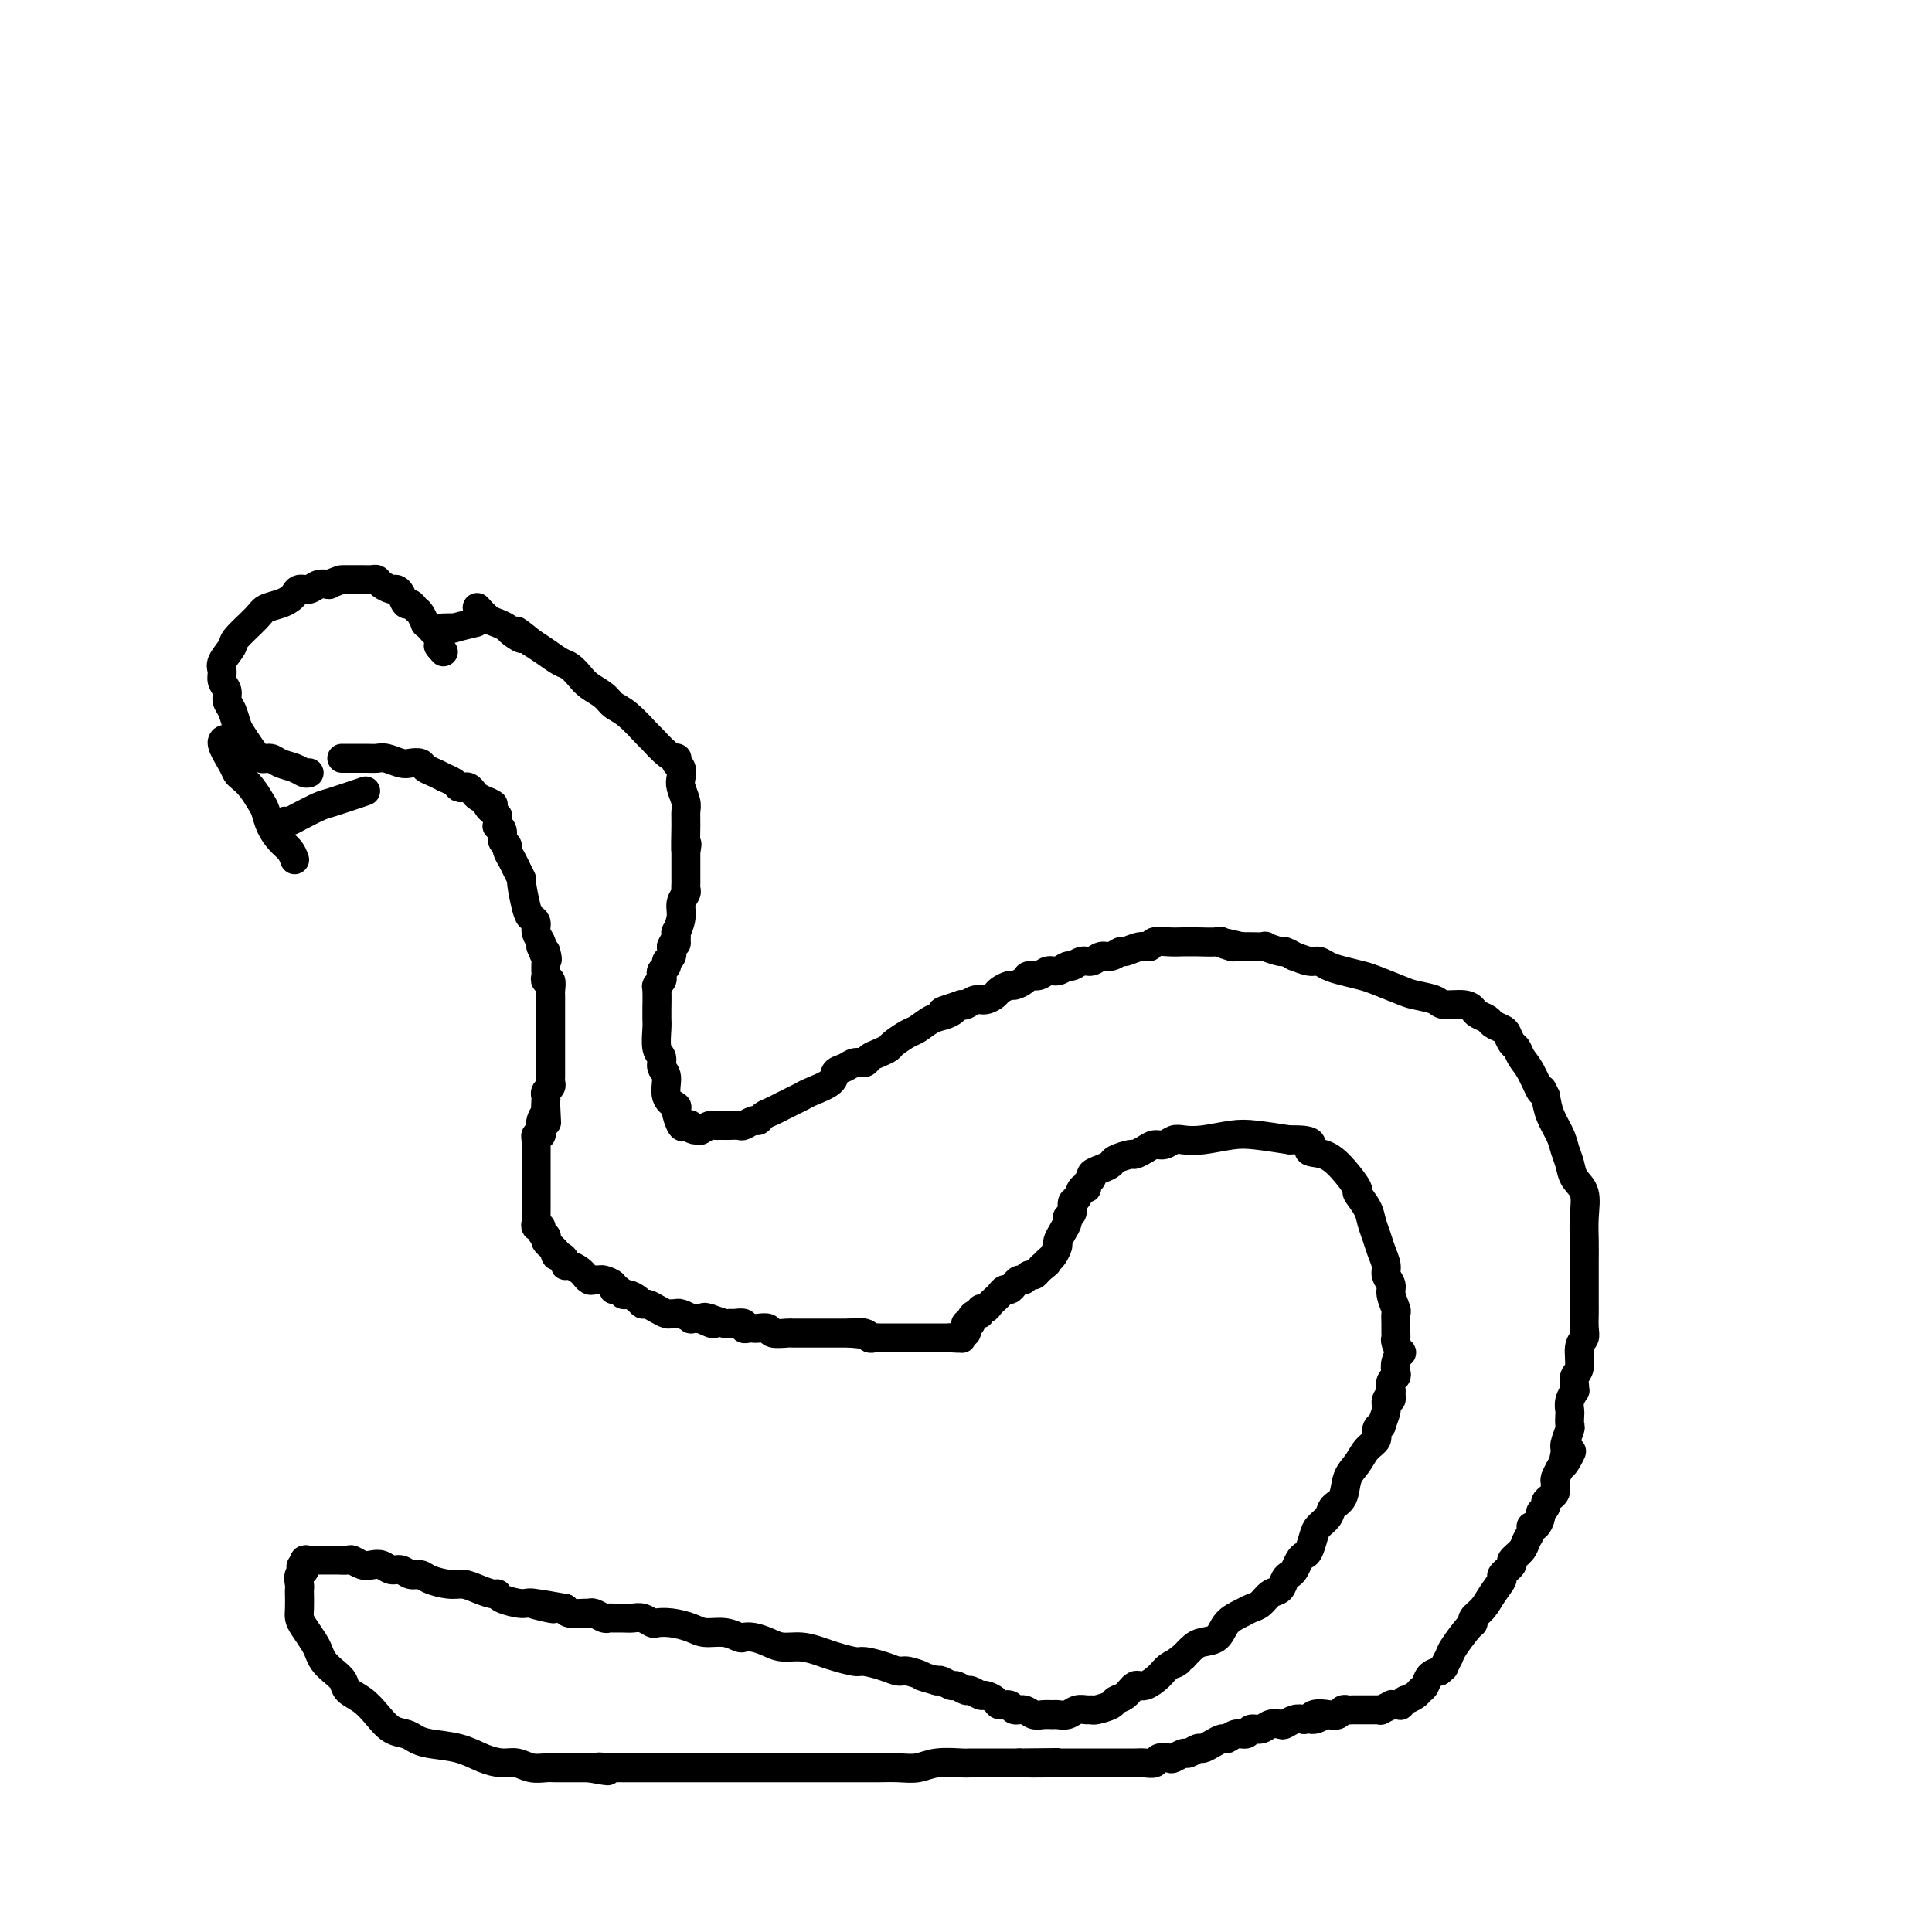 <svg viewBox='0 0 400 400' version='1.1' xmlns='http://www.w3.org/2000/svg' xmlns:xlink='http://www.w3.org/1999/xlink'><g fill='none' stroke='#000000' stroke-width='6' stroke-linecap='round' stroke-linejoin='round'><path d='M64,160c-0.274,0.092 -0.549,0.184 -1,0c-0.451,-0.184 -1.079,-0.643 -2,-1c-0.921,-0.357 -2.134,-0.614 -3,-1c-0.866,-0.386 -1.384,-0.903 -2,-1c-0.616,-0.097 -1.331,0.227 -2,0c-0.669,-0.227 -1.294,-1.005 -2,-2c-0.706,-0.995 -1.495,-2.206 -2,-3c-0.505,-0.794 -0.728,-1.171 -1,-2c-0.272,-0.829 -0.594,-2.109 -1,-3c-0.406,-0.891 -0.895,-1.392 -1,-2c-0.105,-0.608 0.176,-1.322 0,-2c-0.176,-0.678 -0.807,-1.320 -1,-2c-0.193,-0.680 0.053,-1.397 0,-2c-0.053,-0.603 -0.405,-1.093 0,-2c0.405,-0.907 1.568,-2.232 2,-3c0.432,-0.768 0.133,-0.979 1,-2c0.867,-1.021 2.901,-2.851 4,-4c1.099,-1.149 1.263,-1.618 2,-2c0.737,-0.382 2.046,-0.676 3,-1c0.954,-0.324 1.554,-0.679 2,-1c0.446,-0.321 0.740,-0.608 1,-1c0.260,-0.392 0.487,-0.890 1,-1c0.513,-0.110 1.313,0.166 2,0c0.687,-0.166 1.262,-0.776 2,-1c0.738,-0.224 1.639,-0.064 2,0c0.361,0.064 0.180,0.032 0,0'/><path d='M68,121c2.583,-1.000 2.541,-1.000 3,-1c0.459,-0.000 1.419,-0.001 2,0c0.581,0.001 0.785,0.003 1,0c0.215,-0.003 0.443,-0.011 1,0c0.557,0.011 1.445,0.041 2,0c0.555,-0.041 0.779,-0.153 1,0c0.221,0.153 0.440,0.571 1,1c0.560,0.429 1.459,0.871 2,1c0.541,0.129 0.722,-0.053 1,0c0.278,0.053 0.651,0.342 1,1c0.349,0.658 0.672,1.687 1,2c0.328,0.313 0.662,-0.089 1,0c0.338,0.089 0.682,0.668 1,1c0.318,0.332 0.610,0.418 1,1c0.390,0.582 0.879,1.661 1,2c0.121,0.339 -0.125,-0.061 0,0c0.125,0.061 0.621,0.583 1,1c0.379,0.417 0.640,0.728 1,1c0.360,0.272 0.817,0.506 1,1c0.183,0.494 0.091,1.247 0,2'/><path d='M91,134c1.556,1.867 0.444,0.533 0,0c-0.444,-0.533 -0.222,-0.267 0,0'/><path d='M71,157c-0.209,0.000 -0.418,0.000 0,0c0.418,-0.000 1.462,-0.001 2,0c0.538,0.001 0.571,0.004 1,0c0.429,-0.004 1.255,-0.015 2,0c0.745,0.015 1.408,0.056 2,0c0.592,-0.056 1.114,-0.208 2,0c0.886,0.208 2.138,0.776 3,1c0.862,0.224 1.335,0.102 2,0c0.665,-0.102 1.521,-0.186 2,0c0.479,0.186 0.580,0.641 1,1c0.420,0.359 1.159,0.622 2,1c0.841,0.378 1.783,0.872 2,1c0.217,0.128 -0.293,-0.110 0,0c0.293,0.110 1.388,0.568 2,1c0.612,0.432 0.741,0.837 1,1c0.259,0.163 0.650,0.085 1,0c0.350,-0.085 0.661,-0.177 1,0c0.339,0.177 0.707,0.625 1,1c0.293,0.375 0.512,0.679 1,1c0.488,0.321 1.244,0.661 2,1'/><path d='M101,166c2.178,1.188 0.622,0.160 0,0c-0.622,-0.160 -0.310,0.550 0,1c0.310,0.450 0.619,0.641 1,1c0.381,0.359 0.834,0.885 1,1c0.166,0.115 0.043,-0.180 0,0c-0.043,0.180 -0.008,0.835 0,1c0.008,0.165 -0.013,-0.159 0,0c0.013,0.159 0.060,0.802 0,1c-0.060,0.198 -0.227,-0.050 0,0c0.227,0.050 0.849,0.398 1,1c0.151,0.602 -0.167,1.459 0,2c0.167,0.541 0.819,0.766 1,1c0.181,0.234 -0.110,0.479 0,1c0.110,0.521 0.621,1.320 1,2c0.379,0.680 0.626,1.243 1,2c0.374,0.757 0.875,1.708 1,2c0.125,0.292 -0.125,-0.074 0,1c0.125,1.074 0.626,3.587 1,5c0.374,1.413 0.622,1.727 1,2c0.378,0.273 0.885,0.506 1,1c0.115,0.494 -0.161,1.248 0,2c0.161,0.752 0.760,1.500 1,2c0.240,0.500 0.120,0.750 0,1'/><path d='M112,196c1.928,4.835 1.249,1.922 1,1c-0.249,-0.922 -0.066,0.148 0,1c0.066,0.852 0.017,1.486 0,2c-0.017,0.514 -0.001,0.906 0,1c0.001,0.094 -0.014,-0.111 0,0c0.014,0.111 0.056,0.539 0,1c-0.056,0.461 -0.211,0.955 0,1c0.211,0.045 0.789,-0.358 1,0c0.211,0.358 0.057,1.476 0,2c-0.057,0.524 -0.015,0.455 0,1c0.015,0.545 0.004,1.704 0,2c-0.004,0.296 -0.001,-0.272 0,0c0.001,0.272 0.000,1.382 0,2c-0.000,0.618 -0.000,0.743 0,1c0.000,0.257 0.000,0.647 0,1c-0.000,0.353 -0.000,0.671 0,1c0.000,0.329 0.000,0.669 0,1c-0.000,0.331 -0.000,0.653 0,1c0.000,0.347 0.000,0.718 0,1c-0.000,0.282 -0.000,0.475 0,1c0.000,0.525 0.000,1.384 0,2c-0.000,0.616 -0.000,0.991 0,1c0.000,0.009 0.001,-0.349 0,0c-0.001,0.349 -0.004,1.403 0,2c0.004,0.597 0.015,0.737 0,1c-0.015,0.263 -0.057,0.648 0,1c0.057,0.352 0.211,0.672 0,1c-0.211,0.328 -0.789,0.665 -1,1c-0.211,0.335 -0.057,0.667 0,1c0.057,0.333 0.016,0.667 0,1c-0.016,0.333 -0.008,0.667 0,1'/><path d='M113,229c0.216,5.511 0.255,2.787 0,2c-0.255,-0.787 -0.804,0.363 -1,1c-0.196,0.637 -0.038,0.762 0,1c0.038,0.238 -0.042,0.589 0,1c0.042,0.411 0.207,0.884 0,1c-0.207,0.116 -0.788,-0.124 -1,0c-0.212,0.124 -0.057,0.611 0,1c0.057,0.389 0.015,0.681 0,1c-0.015,0.319 -0.004,0.667 0,1c0.004,0.333 0.001,0.653 0,1c-0.001,0.347 -0.000,0.723 0,1c0.000,0.277 0.000,0.455 0,1c-0.000,0.545 -0.000,1.455 0,2c0.000,0.545 0.000,0.724 0,1c-0.000,0.276 0.000,0.650 0,1c-0.000,0.350 -0.000,0.676 0,1c0.000,0.324 0.000,0.646 0,1c-0.000,0.354 -0.000,0.739 0,1c0.000,0.261 0.000,0.398 0,1c-0.000,0.602 -0.001,1.668 0,2c0.001,0.332 0.004,-0.069 0,0c-0.004,0.069 -0.016,0.610 0,1c0.016,0.390 0.061,0.630 0,1c-0.061,0.370 -0.226,0.869 0,1c0.226,0.131 0.844,-0.105 1,0c0.156,0.105 -0.152,0.553 0,1c0.152,0.447 0.762,0.893 1,1c0.238,0.107 0.105,-0.126 0,0c-0.105,0.126 -0.182,0.611 0,1c0.182,0.389 0.623,0.683 1,1c0.377,0.317 0.688,0.659 1,1'/><path d='M115,259c0.575,1.012 0.013,1.041 0,1c-0.013,-0.041 0.525,-0.152 1,0c0.475,0.152 0.888,0.567 1,1c0.112,0.433 -0.076,0.886 0,1c0.076,0.114 0.416,-0.109 1,0c0.584,0.109 1.413,0.551 2,1c0.587,0.449 0.931,0.905 1,1c0.069,0.095 -0.138,-0.171 0,0c0.138,0.171 0.619,0.781 1,1c0.381,0.219 0.662,0.049 1,0c0.338,-0.049 0.735,0.024 1,0c0.265,-0.024 0.400,-0.146 1,0c0.600,0.146 1.665,0.560 2,1c0.335,0.440 -0.061,0.905 0,1c0.061,0.095 0.580,-0.181 1,0c0.420,0.181 0.742,0.818 1,1c0.258,0.182 0.453,-0.092 1,0c0.547,0.092 1.446,0.550 2,1c0.554,0.450 0.764,0.891 1,1c0.236,0.109 0.498,-0.114 1,0c0.502,0.114 1.244,0.567 2,1c0.756,0.433 1.525,0.847 2,1c0.475,0.153 0.657,0.045 1,0c0.343,-0.045 0.847,-0.026 1,0c0.153,0.026 -0.045,0.059 0,0c0.045,-0.059 0.332,-0.212 1,0c0.668,0.212 1.718,0.788 2,1c0.282,0.212 -0.205,0.061 0,0c0.205,-0.061 1.103,-0.030 2,0'/><path d='M145,273c4.795,2.161 1.782,0.565 1,0c-0.782,-0.565 0.668,-0.099 1,0c0.332,0.099 -0.453,-0.171 0,0c0.453,0.171 2.145,0.782 3,1c0.855,0.218 0.873,0.044 1,0c0.127,-0.044 0.363,0.041 1,0c0.637,-0.041 1.675,-0.207 2,0c0.325,0.207 -0.063,0.786 0,1c0.063,0.214 0.578,0.061 1,0c0.422,-0.061 0.750,-0.030 1,0c0.250,0.030 0.420,0.061 1,0c0.580,-0.061 1.570,-0.212 2,0c0.430,0.212 0.299,0.789 1,1c0.701,0.211 2.232,0.057 3,0c0.768,-0.057 0.772,-0.015 1,0c0.228,0.015 0.678,0.004 1,0c0.322,-0.004 0.515,-0.001 1,0c0.485,0.001 1.262,0.000 2,0c0.738,-0.000 1.436,-0.000 2,0c0.564,0.000 0.995,0.000 1,0c0.005,-0.000 -0.416,-0.000 0,0c0.416,0.000 1.668,0.000 2,0c0.332,-0.000 -0.257,-0.000 0,0c0.257,0.000 1.359,0.000 2,0c0.641,-0.000 0.820,-0.000 1,0'/><path d='M176,276c4.914,0.480 1.698,0.181 1,0c-0.698,-0.181 1.123,-0.245 2,0c0.877,0.245 0.811,0.798 1,1c0.189,0.202 0.633,0.054 1,0c0.367,-0.054 0.658,-0.015 1,0c0.342,0.015 0.736,0.004 1,0c0.264,-0.004 0.400,-0.001 1,0c0.600,0.001 1.665,0.000 2,0c0.335,-0.000 -0.061,-0.000 0,0c0.061,0.000 0.580,0.000 1,0c0.420,-0.000 0.743,-0.000 1,0c0.257,0.000 0.450,0.000 1,0c0.550,-0.000 1.457,-0.000 2,0c0.543,0.000 0.723,0.000 1,0c0.277,-0.000 0.652,-0.000 1,0c0.348,0.000 0.671,0.000 1,0c0.329,-0.000 0.666,-0.000 1,0c0.334,0.000 0.667,0.000 1,0c0.333,-0.000 0.667,-0.000 1,0'/><path d='M197,277c3.184,0.155 0.643,0.043 0,0c-0.643,-0.043 0.611,-0.015 1,0c0.389,0.015 -0.088,0.019 0,0c0.088,-0.019 0.742,-0.060 1,0c0.258,0.060 0.121,0.222 0,0c-0.121,-0.222 -0.225,-0.829 0,-1c0.225,-0.171 0.777,0.095 1,0c0.223,-0.095 0.115,-0.551 0,-1c-0.115,-0.449 -0.237,-0.890 0,-1c0.237,-0.110 0.833,0.110 1,0c0.167,-0.110 -0.096,-0.551 0,-1c0.096,-0.449 0.550,-0.908 1,-1c0.450,-0.092 0.894,0.183 1,0c0.106,-0.183 -0.126,-0.822 0,-1c0.126,-0.178 0.611,0.106 1,0c0.389,-0.106 0.682,-0.602 1,-1c0.318,-0.398 0.663,-0.698 1,-1c0.337,-0.302 0.668,-0.607 1,-1c0.332,-0.393 0.666,-0.875 1,-1c0.334,-0.125 0.667,0.106 1,0c0.333,-0.106 0.667,-0.550 1,-1c0.333,-0.450 0.667,-0.908 1,-1c0.333,-0.092 0.667,0.182 1,0c0.333,-0.182 0.667,-0.818 1,-1c0.333,-0.182 0.667,0.091 1,0c0.333,-0.091 0.667,-0.545 1,-1'/><path d='M215,263c3.024,-2.406 1.585,-1.422 1,-1c-0.585,0.422 -0.315,0.283 0,0c0.315,-0.283 0.676,-0.708 1,-1c0.324,-0.292 0.613,-0.449 1,-1c0.387,-0.551 0.873,-1.496 1,-2c0.127,-0.504 -0.106,-0.568 0,-1c0.106,-0.432 0.549,-1.233 1,-2c0.451,-0.767 0.908,-1.500 1,-2c0.092,-0.500 -0.183,-0.769 0,-1c0.183,-0.231 0.824,-0.425 1,-1c0.176,-0.575 -0.112,-1.530 0,-2c0.112,-0.470 0.623,-0.455 1,-1c0.377,-0.545 0.621,-1.652 1,-2c0.379,-0.348 0.892,0.061 1,0c0.108,-0.061 -0.188,-0.594 0,-1c0.188,-0.406 0.860,-0.686 1,-1c0.140,-0.314 -0.253,-0.663 0,-1c0.253,-0.337 1.152,-0.664 2,-1c0.848,-0.336 1.645,-0.681 2,-1c0.355,-0.319 0.269,-0.611 1,-1c0.731,-0.389 2.279,-0.874 3,-1c0.721,-0.126 0.616,0.106 1,0c0.384,-0.106 1.256,-0.550 2,-1c0.744,-0.450 1.358,-0.904 2,-1c0.642,-0.096 1.312,0.167 2,0c0.688,-0.167 1.395,-0.763 2,-1c0.605,-0.237 1.107,-0.113 2,0c0.893,0.113 2.178,0.216 4,0c1.822,-0.216 4.183,-0.750 6,-1c1.817,-0.250 3.091,-0.214 5,0c1.909,0.214 4.455,0.607 7,1'/><path d='M267,236c6.345,-0.195 4.206,1.318 4,2c-0.206,0.682 1.521,0.531 3,1c1.479,0.469 2.711,1.556 4,3c1.289,1.444 2.636,3.243 3,4c0.364,0.757 -0.254,0.470 0,1c0.254,0.530 1.378,1.875 2,3c0.622,1.125 0.740,2.030 1,3c0.260,0.970 0.662,2.003 1,3c0.338,0.997 0.611,1.956 1,3c0.389,1.044 0.893,2.171 1,3c0.107,0.829 -0.181,1.359 0,2c0.181,0.641 0.833,1.393 1,2c0.167,0.607 -0.152,1.069 0,2c0.152,0.931 0.773,2.330 1,3c0.227,0.670 0.060,0.612 0,1c-0.060,0.388 -0.013,1.222 0,2c0.013,0.778 -0.010,1.499 0,2c0.010,0.501 0.051,0.781 0,1c-0.051,0.219 -0.196,0.377 0,1c0.196,0.623 0.733,1.711 1,2c0.267,0.289 0.264,-0.222 0,0c-0.264,0.222 -0.789,1.175 -1,2c-0.211,0.825 -0.108,1.520 0,2c0.108,0.480 0.221,0.745 0,1c-0.221,0.255 -0.778,0.502 -1,1c-0.222,0.498 -0.111,1.249 0,2'/><path d='M288,288c-0.089,2.815 0.187,1.352 0,1c-0.187,-0.352 -0.839,0.405 -1,1c-0.161,0.595 0.169,1.027 0,2c-0.169,0.973 -0.836,2.486 -1,3c-0.164,0.514 0.175,0.028 0,0c-0.175,-0.028 -0.863,0.403 -1,1c-0.137,0.597 0.277,1.361 0,2c-0.277,0.639 -1.244,1.154 -2,2c-0.756,0.846 -1.301,2.022 -2,3c-0.699,0.978 -1.553,1.757 -2,3c-0.447,1.243 -0.487,2.951 -1,4c-0.513,1.049 -1.499,1.440 -2,2c-0.501,0.560 -0.515,1.288 -1,2c-0.485,0.712 -1.439,1.408 -2,2c-0.561,0.592 -0.728,1.079 -1,2c-0.272,0.921 -0.650,2.274 -1,3c-0.350,0.726 -0.671,0.823 -1,1c-0.329,0.177 -0.665,0.433 -1,1c-0.335,0.567 -0.670,1.446 -1,2c-0.330,0.554 -0.655,0.782 -1,1c-0.345,0.218 -0.712,0.426 -1,1c-0.288,0.574 -0.499,1.515 -1,2c-0.501,0.485 -1.293,0.513 -2,1c-0.707,0.487 -1.329,1.433 -2,2c-0.671,0.567 -1.391,0.754 -2,1c-0.609,0.246 -1.108,0.552 -2,1c-0.892,0.448 -2.178,1.040 -3,2c-0.822,0.960 -1.179,2.288 -2,3c-0.821,0.712 -2.106,0.807 -3,1c-0.894,0.193 -1.398,0.484 -2,1c-0.602,0.516 -1.301,1.258 -2,2'/><path d='M245,343c-3.220,2.355 -1.272,1.242 -1,1c0.272,-0.242 -1.134,0.387 -2,1c-0.866,0.613 -1.192,1.211 -2,2c-0.808,0.789 -2.098,1.769 -3,2c-0.902,0.231 -1.415,-0.288 -2,0c-0.585,0.288 -1.242,1.384 -2,2c-0.758,0.616 -1.617,0.754 -2,1c-0.383,0.246 -0.291,0.601 -1,1c-0.709,0.399 -2.220,0.843 -3,1c-0.780,0.157 -0.829,0.028 -1,0c-0.171,-0.028 -0.465,0.045 -1,0c-0.535,-0.045 -1.312,-0.209 -2,0c-0.688,0.209 -1.287,0.789 -2,1c-0.713,0.211 -1.542,0.052 -2,0c-0.458,-0.052 -0.547,0.001 -1,0c-0.453,-0.001 -1.272,-0.057 -2,0c-0.728,0.057 -1.365,0.226 -2,0c-0.635,-0.226 -1.268,-0.848 -2,-1c-0.732,-0.152 -1.562,0.165 -2,0c-0.438,-0.165 -0.483,-0.814 -1,-1c-0.517,-0.186 -1.504,0.090 -2,0c-0.496,-0.090 -0.499,-0.545 -1,-1c-0.501,-0.455 -1.500,-0.911 -2,-1c-0.500,-0.089 -0.500,0.187 -1,0c-0.500,-0.187 -1.500,-0.838 -2,-1c-0.500,-0.162 -0.501,0.167 -1,0c-0.499,-0.167 -1.494,-0.828 -2,-1c-0.506,-0.172 -0.521,0.146 -1,0c-0.479,-0.146 -1.423,-0.756 -2,-1c-0.577,-0.244 -0.789,-0.122 -1,0'/><path d='M194,348c-4.389,-1.246 -2.861,-0.860 -3,-1c-0.139,-0.140 -1.947,-0.807 -3,-1c-1.053,-0.193 -1.353,0.089 -2,0c-0.647,-0.089 -1.642,-0.548 -3,-1c-1.358,-0.452 -3.079,-0.896 -4,-1c-0.921,-0.104 -1.040,0.130 -2,0c-0.960,-0.130 -2.760,-0.626 -4,-1c-1.240,-0.374 -1.921,-0.626 -3,-1c-1.079,-0.374 -2.555,-0.871 -4,-1c-1.445,-0.129 -2.858,0.110 -4,0c-1.142,-0.110 -2.013,-0.569 -3,-1c-0.987,-0.431 -2.092,-0.833 -3,-1c-0.908,-0.167 -1.621,-0.100 -2,0c-0.379,0.100 -0.425,0.233 -1,0c-0.575,-0.233 -1.678,-0.833 -3,-1c-1.322,-0.167 -2.864,0.100 -4,0c-1.136,-0.100 -1.865,-0.566 -3,-1c-1.135,-0.434 -2.674,-0.834 -4,-1c-1.326,-0.166 -2.438,-0.097 -3,0c-0.562,0.097 -0.574,0.222 -1,0c-0.426,-0.222 -1.266,-0.792 -2,-1c-0.734,-0.208 -1.361,-0.055 -2,0c-0.639,0.055 -1.288,0.011 -2,0c-0.712,-0.011 -1.487,0.011 -2,0c-0.513,-0.011 -0.765,-0.056 -1,0c-0.235,0.056 -0.451,0.212 -1,0c-0.549,-0.212 -1.429,-0.792 -2,-1c-0.571,-0.208 -0.834,-0.046 -1,0c-0.166,0.046 -0.237,-0.026 -1,0c-0.763,0.026 -2.218,0.150 -3,0c-0.782,-0.150 -0.891,-0.575 -1,-1'/><path d='M117,333c-12.442,-2.257 -5.046,-0.398 -3,0c2.046,0.398 -1.257,-0.663 -3,-1c-1.743,-0.337 -1.926,0.051 -3,0c-1.074,-0.051 -3.039,-0.539 -4,-1c-0.961,-0.461 -0.916,-0.893 -1,-1c-0.084,-0.107 -0.295,0.112 -1,0c-0.705,-0.112 -1.904,-0.556 -3,-1c-1.096,-0.444 -2.089,-0.888 -3,-1c-0.911,-0.112 -1.738,0.110 -3,0c-1.262,-0.110 -2.957,-0.550 -4,-1c-1.043,-0.450 -1.434,-0.909 -2,-1c-0.566,-0.091 -1.306,0.186 -2,0c-0.694,-0.186 -1.340,-0.833 -2,-1c-0.660,-0.167 -1.332,0.148 -2,0c-0.668,-0.148 -1.330,-0.758 -2,-1c-0.670,-0.242 -1.348,-0.118 -2,0c-0.652,0.118 -1.277,0.228 -2,0c-0.723,-0.228 -1.544,-0.793 -2,-1c-0.456,-0.207 -0.545,-0.055 -1,0c-0.455,0.055 -1.274,0.014 -2,0c-0.726,-0.014 -1.357,0.000 -2,0c-0.643,-0.000 -1.297,-0.014 -2,0c-0.703,0.014 -1.457,0.055 -2,0c-0.543,-0.055 -0.877,-0.207 -1,0c-0.123,0.207 -0.035,0.773 0,1c0.035,0.227 0.018,0.113 0,0'/><path d='M63,324c-1.486,0.349 -0.202,0.722 0,1c0.202,0.278 -0.678,0.462 -1,1c-0.322,0.538 -0.087,1.429 0,2c0.087,0.571 0.025,0.823 0,1c-0.025,0.177 -0.014,0.278 0,1c0.014,0.722 0.031,2.066 0,3c-0.031,0.934 -0.111,1.457 0,2c0.111,0.543 0.414,1.104 1,2c0.586,0.896 1.457,2.127 2,3c0.543,0.873 0.760,1.389 1,2c0.240,0.611 0.504,1.318 1,2c0.496,0.682 1.224,1.340 2,2c0.776,0.660 1.600,1.322 2,2c0.400,0.678 0.376,1.372 1,2c0.624,0.628 1.896,1.190 3,2c1.104,0.810 2.039,1.866 3,3c0.961,1.134 1.946,2.344 3,3c1.054,0.656 2.175,0.757 3,1c0.825,0.243 1.354,0.630 2,1c0.646,0.370 1.408,0.725 3,1c1.592,0.275 4.015,0.470 6,1c1.985,0.530 3.533,1.396 5,2c1.467,0.604 2.853,0.946 4,1c1.147,0.054 2.054,-0.182 3,0c0.946,0.182 1.930,0.781 3,1c1.070,0.219 2.226,0.059 3,0c0.774,-0.059 1.166,-0.016 2,0c0.834,0.016 2.109,0.004 3,0c0.891,-0.004 1.397,-0.001 2,0c0.603,0.001 1.301,0.001 2,0'/><path d='M122,366c6.684,1.238 2.893,0.332 2,0c-0.893,-0.332 1.111,-0.089 2,0c0.889,0.089 0.661,0.024 1,0c0.339,-0.024 1.243,-0.006 2,0c0.757,0.006 1.366,0.002 2,0c0.634,-0.002 1.293,-0.000 2,0c0.707,0.000 1.463,0.000 2,0c0.537,-0.000 0.853,-0.000 2,0c1.147,0.000 3.123,0.000 4,0c0.877,-0.000 0.656,-0.000 1,0c0.344,0.000 1.254,0.000 2,0c0.746,-0.000 1.329,-0.000 2,0c0.671,0.000 1.432,0.000 3,0c1.568,-0.000 3.945,-0.000 6,0c2.055,0.000 3.788,0.000 5,0c1.212,-0.000 1.903,-0.000 3,0c1.097,0.000 2.600,0.000 4,0c1.400,-0.000 2.699,-0.000 4,0c1.301,0.000 2.606,0.001 4,0c1.394,-0.001 2.877,-0.004 4,0c1.123,0.004 1.884,0.015 3,0c1.116,-0.015 2.586,-0.057 4,0c1.414,0.057 2.772,0.211 4,0c1.228,-0.211 2.327,-0.789 4,-1c1.673,-0.211 3.919,-0.057 5,0c1.081,0.057 0.996,0.015 2,0c1.004,-0.015 3.098,-0.004 4,0c0.902,0.004 0.613,0.001 1,0c0.387,-0.001 1.450,-0.000 2,0c0.550,0.000 0.586,0.000 1,0c0.414,-0.000 1.207,-0.000 2,0'/><path d='M211,365c14.298,-0.155 5.542,-0.041 3,0c-2.542,0.041 1.129,0.011 3,0c1.871,-0.011 1.942,-0.003 2,0c0.058,0.003 0.103,0.001 1,0c0.897,-0.001 2.645,-0.000 4,0c1.355,0.000 2.317,0.000 3,0c0.683,-0.000 1.089,-0.000 2,0c0.911,0.000 2.328,0.001 3,0c0.672,-0.001 0.599,-0.004 1,0c0.401,0.004 1.277,0.015 2,0c0.723,-0.015 1.292,-0.055 2,0c0.708,0.055 1.556,0.207 2,0c0.444,-0.207 0.485,-0.772 1,-1c0.515,-0.228 1.504,-0.118 2,0c0.496,0.118 0.499,0.242 1,0c0.501,-0.242 1.499,-0.852 2,-1c0.501,-0.148 0.505,0.167 1,0c0.495,-0.167 1.480,-0.814 2,-1c0.520,-0.186 0.576,0.090 1,0c0.424,-0.090 1.217,-0.545 2,-1c0.783,-0.455 1.557,-0.911 2,-1c0.443,-0.089 0.556,0.187 1,0c0.444,-0.187 1.221,-0.838 2,-1c0.779,-0.162 1.561,0.167 2,0c0.439,-0.167 0.537,-0.828 1,-1c0.463,-0.172 1.293,0.146 2,0c0.707,-0.146 1.292,-0.757 2,-1c0.708,-0.243 1.540,-0.117 2,0c0.460,0.117 0.547,0.224 1,0c0.453,-0.224 1.272,-0.778 2,-1c0.728,-0.222 1.364,-0.111 2,0'/><path d='M270,356c5.290,-1.333 3.014,-0.165 2,0c-1.014,0.165 -0.766,-0.674 0,-1c0.766,-0.326 2.051,-0.140 3,0c0.949,0.140 1.564,0.234 2,0c0.436,-0.234 0.694,-0.795 1,-1c0.306,-0.205 0.659,-0.055 1,0c0.341,0.055 0.669,0.015 1,0c0.331,-0.015 0.666,-0.004 1,0c0.334,0.004 0.668,0.001 1,0c0.332,-0.001 0.661,0.001 1,0c0.339,-0.001 0.687,-0.004 1,0c0.313,0.004 0.591,0.015 1,0c0.409,-0.015 0.949,-0.057 1,0c0.051,0.057 -0.389,0.211 0,0c0.389,-0.211 1.606,-0.788 2,-1c0.394,-0.212 -0.034,-0.061 0,0c0.034,0.061 0.529,0.031 1,0c0.471,-0.031 0.918,-0.064 1,0c0.082,0.064 -0.199,0.224 0,0c0.199,-0.224 0.880,-0.833 1,-1c0.120,-0.167 -0.319,0.106 0,0c0.319,-0.106 1.398,-0.592 2,-1c0.602,-0.408 0.728,-0.738 1,-1c0.272,-0.262 0.688,-0.455 1,-1c0.312,-0.545 0.518,-1.441 1,-2c0.482,-0.559 1.241,-0.779 2,-1'/><path d='M298,346c1.253,-1.049 0.886,-0.673 1,-1c0.114,-0.327 0.708,-1.358 1,-2c0.292,-0.642 0.280,-0.895 1,-2c0.720,-1.105 2.170,-3.061 3,-4c0.830,-0.939 1.040,-0.861 1,-1c-0.040,-0.139 -0.328,-0.494 0,-1c0.328,-0.506 1.273,-1.162 2,-2c0.727,-0.838 1.237,-1.859 2,-3c0.763,-1.141 1.781,-2.403 2,-3c0.219,-0.597 -0.359,-0.530 0,-1c0.359,-0.470 1.655,-1.477 2,-2c0.345,-0.523 -0.262,-0.561 0,-1c0.262,-0.439 1.393,-1.279 2,-2c0.607,-0.721 0.688,-1.324 1,-2c0.312,-0.676 0.853,-1.424 1,-2c0.147,-0.576 -0.100,-0.980 0,-1c0.100,-0.020 0.548,0.346 1,0c0.452,-0.346 0.909,-1.402 1,-2c0.091,-0.598 -0.182,-0.737 0,-1c0.182,-0.263 0.819,-0.649 1,-1c0.181,-0.351 -0.095,-0.668 0,-1c0.095,-0.332 0.562,-0.681 1,-1c0.438,-0.319 0.849,-0.610 1,-1c0.151,-0.390 0.043,-0.881 0,-1c-0.043,-0.119 -0.022,0.133 0,0c0.022,-0.133 0.044,-0.651 0,-1c-0.044,-0.349 -0.156,-0.528 0,-1c0.156,-0.472 0.578,-1.236 1,-2'/><path d='M323,304c4.090,-6.623 1.814,-2.179 1,-1c-0.814,1.179 -0.166,-0.906 0,-2c0.166,-1.094 -0.152,-1.195 0,-2c0.152,-0.805 0.772,-2.312 1,-3c0.228,-0.688 0.065,-0.556 0,-1c-0.065,-0.444 -0.032,-1.463 0,-2c0.032,-0.537 0.061,-0.591 0,-1c-0.061,-0.409 -0.214,-1.174 0,-2c0.214,-0.826 0.793,-1.714 1,-2c0.207,-0.286 0.040,0.029 0,0c-0.040,-0.029 0.046,-0.403 0,-1c-0.046,-0.597 -0.222,-1.419 0,-2c0.222,-0.581 0.844,-0.922 1,-2c0.156,-1.078 -0.154,-2.894 0,-4c0.154,-1.106 0.773,-1.504 1,-2c0.227,-0.496 0.061,-1.091 0,-2c-0.061,-0.909 -0.016,-2.132 0,-3c0.016,-0.868 0.004,-1.382 0,-2c-0.004,-0.618 0.001,-1.341 0,-3c-0.001,-1.659 -0.007,-4.253 0,-6c0.007,-1.747 0.027,-2.645 0,-4c-0.027,-1.355 -0.102,-3.167 0,-5c0.102,-1.833 0.379,-3.686 0,-5c-0.379,-1.314 -1.415,-2.087 -2,-3c-0.585,-0.913 -0.720,-1.966 -1,-3c-0.280,-1.034 -0.704,-2.050 -1,-3c-0.296,-0.950 -0.464,-1.833 -1,-3c-0.536,-1.167 -1.439,-2.619 -2,-4c-0.561,-1.381 -0.781,-2.690 -1,-4'/><path d='M320,227c-1.372,-3.118 -0.801,-0.914 -1,-1c-0.199,-0.086 -1.167,-2.460 -2,-4c-0.833,-1.540 -1.532,-2.244 -2,-3c-0.468,-0.756 -0.707,-1.565 -1,-2c-0.293,-0.435 -0.641,-0.498 -1,-1c-0.359,-0.502 -0.730,-1.444 -1,-2c-0.270,-0.556 -0.439,-0.726 -1,-1c-0.561,-0.274 -1.513,-0.652 -2,-1c-0.487,-0.348 -0.509,-0.667 -1,-1c-0.491,-0.333 -1.452,-0.681 -2,-1c-0.548,-0.319 -0.682,-0.611 -1,-1c-0.318,-0.389 -0.820,-0.877 -2,-1c-1.180,-0.123 -3.037,0.118 -4,0c-0.963,-0.118 -1.033,-0.595 -2,-1c-0.967,-0.405 -2.832,-0.739 -4,-1c-1.168,-0.261 -1.639,-0.451 -3,-1c-1.361,-0.549 -3.611,-1.458 -5,-2c-1.389,-0.542 -1.918,-0.719 -3,-1c-1.082,-0.281 -2.719,-0.668 -4,-1c-1.281,-0.332 -2.208,-0.610 -3,-1c-0.792,-0.390 -1.449,-0.893 -2,-1c-0.551,-0.107 -0.996,0.183 -2,0c-1.004,-0.183 -2.568,-0.837 -3,-1c-0.432,-0.163 0.269,0.167 0,0c-0.269,-0.167 -1.508,-0.829 -2,-1c-0.492,-0.171 -0.236,0.150 -1,0c-0.764,-0.150 -2.547,-0.772 -3,-1c-0.453,-0.228 0.425,-0.061 0,0c-0.425,0.061 -2.153,0.016 -3,0c-0.847,-0.016 -0.813,-0.005 -1,0c-0.187,0.005 -0.593,0.002 -1,0'/><path d='M257,196c-7.757,-1.950 -3.149,-0.326 -2,0c1.149,0.326 -1.162,-0.645 -2,-1c-0.838,-0.355 -0.205,-0.095 -1,0c-0.795,0.095 -3.019,0.024 -4,0c-0.981,-0.024 -0.721,-0.002 -1,0c-0.279,0.002 -1.099,-0.015 -2,0c-0.901,0.015 -1.884,0.061 -3,0c-1.116,-0.061 -2.364,-0.228 -3,0c-0.636,0.228 -0.660,0.850 -1,1c-0.340,0.150 -0.997,-0.171 -2,0c-1.003,0.171 -2.352,0.835 -3,1c-0.648,0.165 -0.596,-0.167 -1,0c-0.404,0.167 -1.264,0.833 -2,1c-0.736,0.167 -1.348,-0.167 -2,0c-0.652,0.167 -1.343,0.833 -2,1c-0.657,0.167 -1.278,-0.167 -2,0c-0.722,0.167 -1.544,0.833 -2,1c-0.456,0.167 -0.546,-0.166 -1,0c-0.454,0.166 -1.272,0.832 -2,1c-0.728,0.168 -1.365,-0.161 -2,0c-0.635,0.161 -1.268,0.813 -2,1c-0.732,0.187 -1.562,-0.090 -2,0c-0.438,0.090 -0.484,0.549 -1,1c-0.516,0.451 -1.503,0.895 -2,1c-0.497,0.105 -0.503,-0.131 -1,0c-0.497,0.131 -1.485,0.627 -2,1c-0.515,0.373 -0.558,0.622 -1,1c-0.442,0.378 -1.283,0.885 -2,1c-0.717,0.115 -1.308,-0.161 -2,0c-0.692,0.161 -1.483,0.760 -2,1c-0.517,0.240 -0.758,0.120 -1,0'/><path d='M199,208c-6.617,2.185 -3.161,1.148 -2,1c1.161,-0.148 0.027,0.594 -1,1c-1.027,0.406 -1.948,0.476 -3,1c-1.052,0.524 -2.235,1.502 -3,2c-0.765,0.498 -1.112,0.514 -2,1c-0.888,0.486 -2.317,1.441 -3,2c-0.683,0.559 -0.620,0.723 -1,1c-0.380,0.277 -1.204,0.666 -2,1c-0.796,0.334 -1.566,0.614 -2,1c-0.434,0.386 -0.533,0.880 -1,1c-0.467,0.120 -1.301,-0.133 -2,0c-0.699,0.133 -1.261,0.651 -2,1c-0.739,0.349 -1.654,0.527 -2,1c-0.346,0.473 -0.123,1.240 -1,2c-0.877,0.760 -2.854,1.513 -4,2c-1.146,0.487 -1.463,0.708 -2,1c-0.537,0.292 -1.296,0.657 -2,1c-0.704,0.343 -1.353,0.665 -2,1c-0.647,0.335 -1.291,0.682 -2,1c-0.709,0.318 -1.484,0.607 -2,1c-0.516,0.393 -0.772,0.890 -1,1c-0.228,0.110 -0.428,-0.167 -1,0c-0.572,0.167 -1.515,0.777 -2,1c-0.485,0.223 -0.511,0.060 -1,0c-0.489,-0.060 -1.440,-0.017 -2,0c-0.560,0.017 -0.730,0.007 -1,0c-0.270,-0.007 -0.639,-0.012 -1,0c-0.361,0.012 -0.712,0.042 -1,0c-0.288,-0.042 -0.511,-0.155 -1,0c-0.489,0.155 -1.245,0.577 -2,1'/><path d='M145,234c-2.260,0.095 -1.910,-0.667 -2,-1c-0.090,-0.333 -0.620,-0.237 -1,0c-0.380,0.237 -0.608,0.614 -1,0c-0.392,-0.614 -0.946,-2.219 -1,-3c-0.054,-0.781 0.393,-0.738 0,-1c-0.393,-0.262 -1.626,-0.831 -2,-2c-0.374,-1.169 0.110,-2.939 0,-4c-0.110,-1.061 -0.814,-1.411 -1,-2c-0.186,-0.589 0.146,-1.415 0,-2c-0.146,-0.585 -0.771,-0.927 -1,-2c-0.229,-1.073 -0.061,-2.876 0,-4c0.061,-1.124 0.015,-1.568 0,-2c-0.015,-0.432 -0.000,-0.851 0,-1c0.000,-0.149 -0.014,-0.029 0,-1c0.014,-0.971 0.055,-3.034 0,-4c-0.055,-0.966 -0.207,-0.836 0,-1c0.207,-0.164 0.772,-0.621 1,-1c0.228,-0.379 0.117,-0.678 0,-1c-0.117,-0.322 -0.241,-0.666 0,-1c0.241,-0.334 0.848,-0.656 1,-1c0.152,-0.344 -0.151,-0.708 0,-1c0.151,-0.292 0.758,-0.512 1,-1c0.242,-0.488 0.121,-1.244 0,-2'/><path d='M139,196c0.692,-1.654 0.921,-1.289 1,-1c0.079,0.289 0.006,0.503 0,0c-0.006,-0.503 0.055,-1.721 0,-2c-0.055,-0.279 -0.225,0.381 0,0c0.225,-0.381 0.845,-1.804 1,-3c0.155,-1.196 -0.155,-2.167 0,-3c0.155,-0.833 0.773,-1.528 1,-2c0.227,-0.472 0.061,-0.719 0,-1c-0.061,-0.281 -0.016,-0.595 0,-1c0.016,-0.405 0.004,-0.902 0,-1c-0.004,-0.098 -0.001,0.205 0,0c0.001,-0.205 0.000,-0.916 0,-2c-0.000,-1.084 -0.000,-2.542 0,-4'/><path d='M142,176c0.463,-2.834 0.120,0.082 0,0c-0.120,-0.082 -0.018,-3.162 0,-5c0.018,-1.838 -0.047,-2.433 0,-3c0.047,-0.567 0.205,-1.107 0,-2c-0.205,-0.893 -0.773,-2.138 -1,-3c-0.227,-0.862 -0.112,-1.341 0,-2c0.112,-0.659 0.222,-1.498 0,-2c-0.222,-0.502 -0.774,-0.668 -1,-1c-0.226,-0.332 -0.124,-0.832 0,-1c0.124,-0.168 0.269,-0.006 0,0c-0.269,0.006 -0.954,-0.144 -2,-1c-1.046,-0.856 -2.453,-2.417 -3,-3c-0.547,-0.583 -0.233,-0.187 -1,-1c-0.767,-0.813 -2.614,-2.836 -4,-4c-1.386,-1.164 -2.311,-1.467 -3,-2c-0.689,-0.533 -1.142,-1.294 -2,-2c-0.858,-0.706 -2.120,-1.358 -3,-2c-0.880,-0.642 -1.380,-1.274 -2,-2c-0.620,-0.726 -1.362,-1.545 -2,-2c-0.638,-0.455 -1.172,-0.546 -2,-1c-0.828,-0.454 -1.951,-1.273 -3,-2c-1.049,-0.727 -2.025,-1.364 -3,-2'/><path d='M110,133c-5.137,-4.200 -2.478,-1.702 -2,-1c0.478,0.702 -1.224,-0.394 -2,-1c-0.776,-0.606 -0.625,-0.723 -1,-1c-0.375,-0.277 -1.276,-0.713 -2,-1c-0.724,-0.287 -1.272,-0.423 -2,-1c-0.728,-0.577 -1.637,-1.593 -2,-2c-0.363,-0.407 -0.182,-0.203 0,0'/><path d='M92,130c-0.258,0.008 -0.517,0.016 0,0c0.517,-0.016 1.809,-0.056 2,0c0.191,0.056 -0.718,0.207 0,0c0.718,-0.207 3.062,-0.774 4,-1c0.938,-0.226 0.469,-0.113 0,0'/><path d='M59,170c0.306,0.056 0.612,0.113 1,0c0.388,-0.113 0.858,-0.395 2,-1c1.142,-0.605 2.956,-1.533 4,-2c1.044,-0.467 1.320,-0.472 3,-1c1.680,-0.528 4.766,-1.579 6,-2c1.234,-0.421 0.617,-0.210 0,0'/><path d='M61,178c-0.250,-0.688 -0.500,-1.377 -1,-2c-0.500,-0.623 -1.250,-1.182 -2,-2c-0.750,-0.818 -1.500,-1.897 -2,-3c-0.500,-1.103 -0.750,-2.232 -1,-3c-0.250,-0.768 -0.499,-1.176 -1,-2c-0.501,-0.824 -1.253,-2.063 -2,-3c-0.747,-0.937 -1.489,-1.572 -2,-2c-0.511,-0.428 -0.792,-0.651 -1,-1c-0.208,-0.349 -0.345,-0.826 -1,-2c-0.655,-1.174 -1.830,-3.047 -2,-4c-0.170,-0.953 0.666,-0.987 1,-1c0.334,-0.013 0.167,-0.007 0,0'/></g>
</svg>